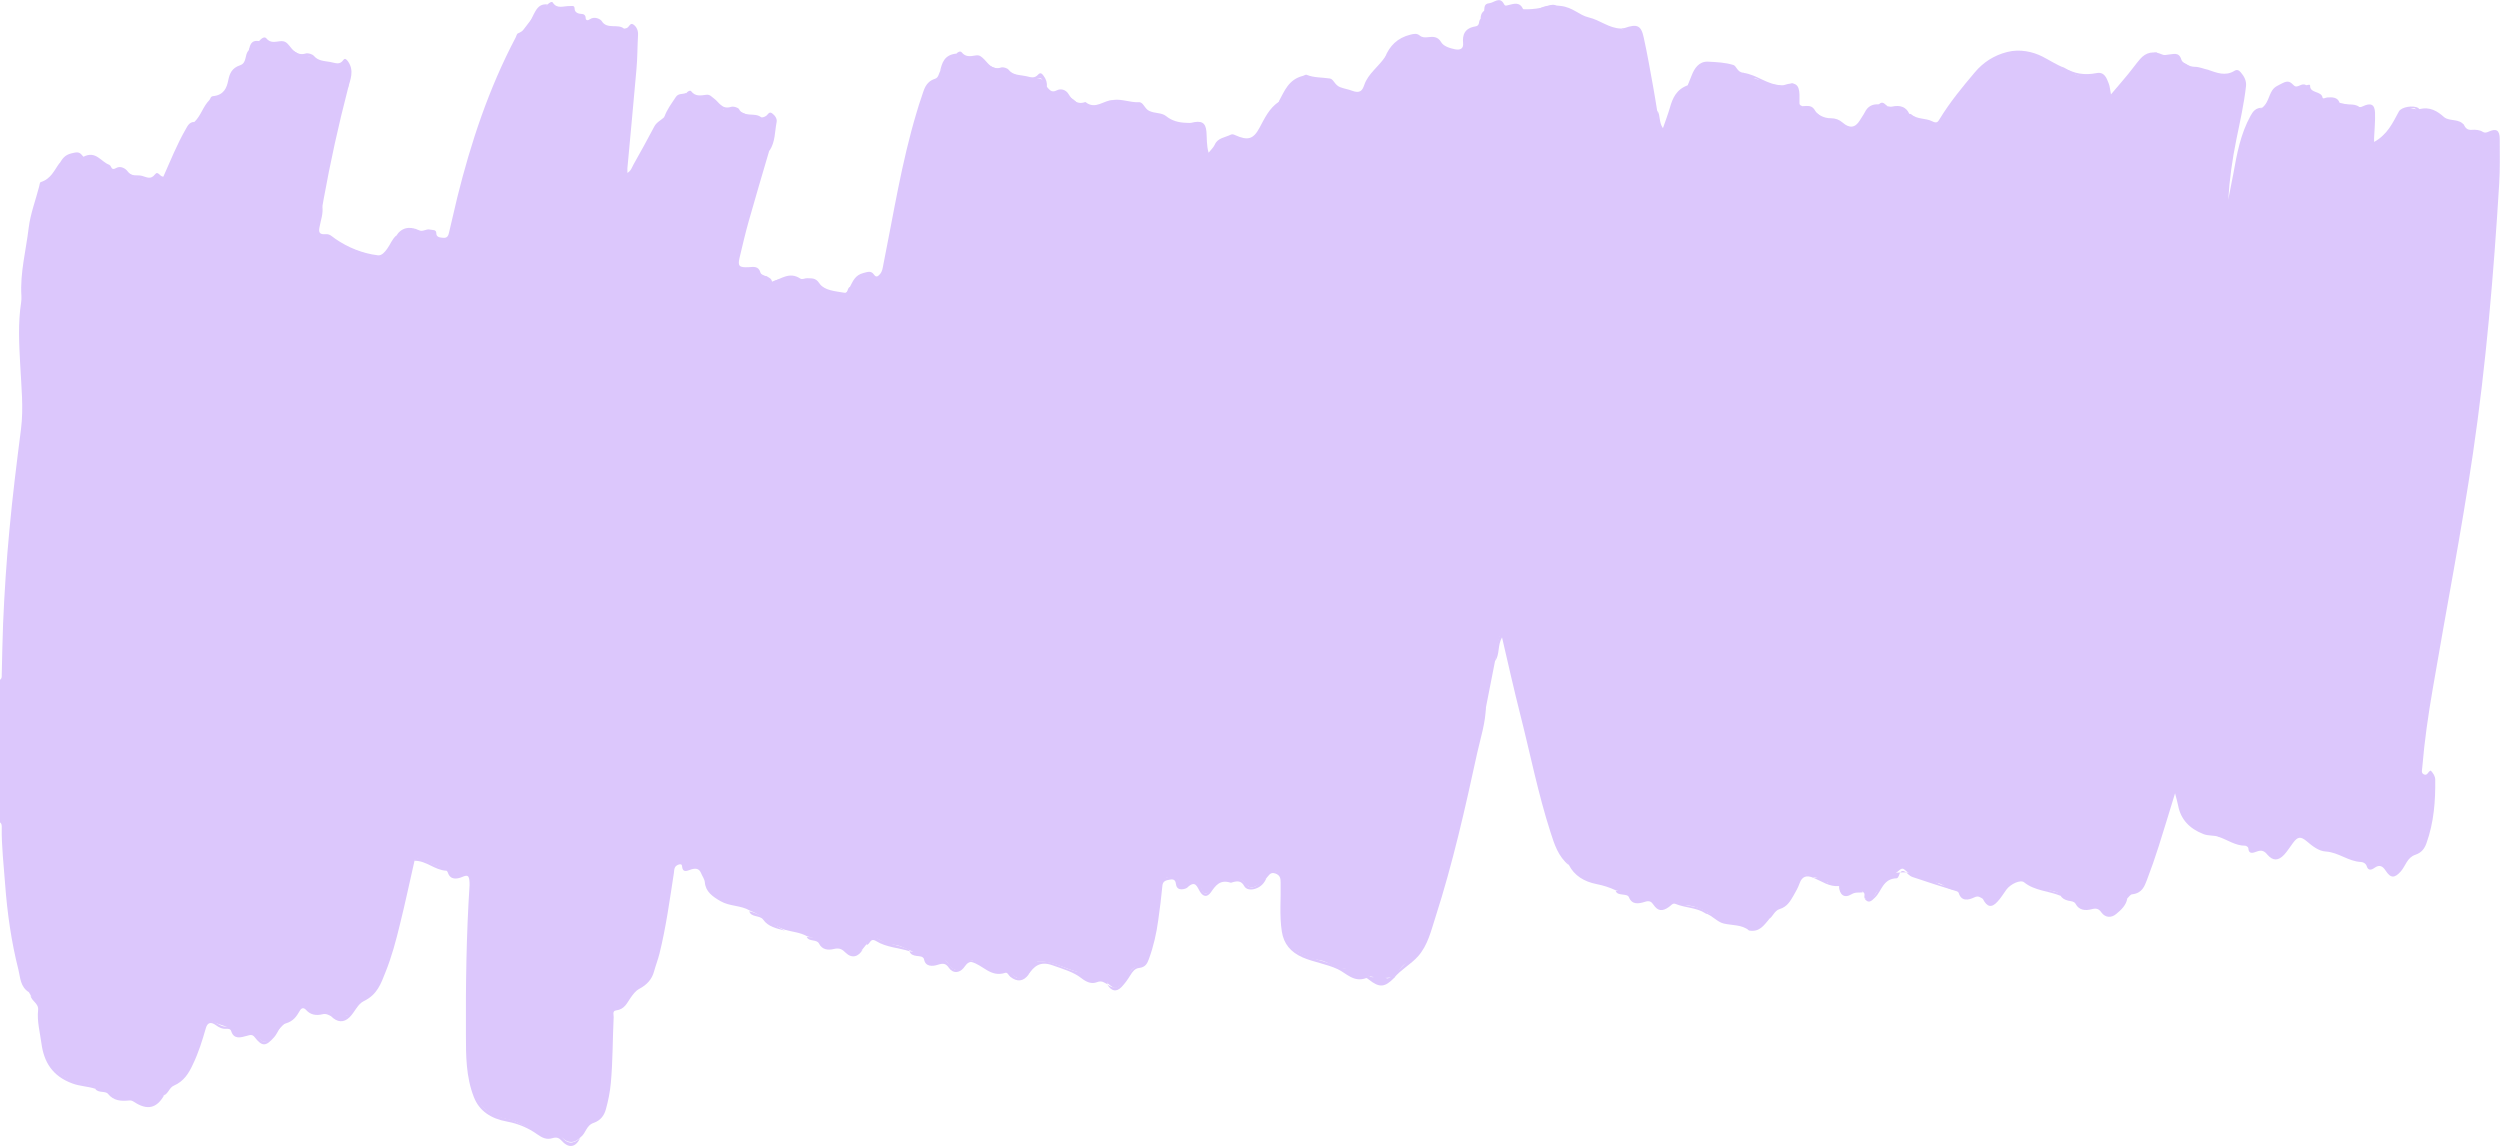 <?xml version="1.0" encoding="UTF-8"?>
<svg id="Layer_1" data-name="Layer 1" xmlns="http://www.w3.org/2000/svg" viewBox="0 0 185.65 85.12">
  <defs>
    <style>
      .cls-1 {
        fill: #dcc7fc;
        stroke-width: 0px;
      }
    </style>
  </defs>
  <g id="Layer_2" data-name="Layer 2">
    <g id="Graphic_Elements" data-name="Graphic Elements">
      <g>
        <path class="cls-1" d="m2.14,73.68c-.64-.41-.63-1.09-.77-1.66-.53-2.09-.83-4.21-.99-6.36-.1-1.4-.27-2.8-.25-4.21,0-.14.01-.28-.13-.38v-10.59c.15-.1.13-.24.13-.37.03-1.27.05-2.54.1-3.81.1-2.32.25-4.64.47-6.95.23-2.5.54-4.99.86-7.49.2-1.58.02-3.18-.06-4.78-.08-1.54-.17-3.09.07-4.63.02-.15.03-.31.02-.47-.11-1.71.34-3.37.54-5.06.13-1.06.52-2.06.78-3.08.03-.11.04-.3.12-.32.77-.24,1-.89,1.39-1.41.11.11.1.24.08.37-.02.1-.05.2-.08.3-.09.32-.29.59-.63.72-.45.18-.55.51-.66.88-.57,1.87-.7,3.81-1.07,5.71-.04.21,0,.43,0,.65,0,1.72-.2,3.44-.14,5.17.04,1.19.12,2.39.15,3.58.06,2.03-.3,4.02-.5,6.03-.15,1.54-.32,3.08-.47,4.61-.23,2.4-.3,4.81-.5,7.21-.08.98,0,1.96-.05,2.94-.16,3.08-.13,6.15-.08,9.23.04,2.09.16,4.18.36,6.27.21,2.27.55,4.51,1.09,6.73.09.38.51.72.21,1.16h.02Z"/>
        <path class="cls-1" d="m4.3,12.58s.05-.09.08-.14c.25-.25.28-.64.7-.81.38-.15.75-.45,1.03.1.08.15.22.08.35.06.61-.06,1.05.34,1.6.46.13.03.09.25.2.36.54-.02.97.07,1.48.36.4.22,1.14.63,1.79.14.34-.25.36.3.69.2.52-1.04.89-2.19,1.48-3.25.2-.37.34-.77.75-1.02.48-.47.62-1.12,1.09-1.6.1-.1.08-.28.28-.3.8-.08,1.02-.61,1.13-1.18.1-.5.27-.91.87-1.11.54-.18.32-.78.64-1.1.16-.41.56-.59.96-.77.07-.04.18-.12.24-.06.35.4.86.42,1.35.42.31,0,.36.25.58.34.48.2.86.65,1.5.48.04-.01.11,0,.13.02.31.43.82.41,1.3.52.36.08.62.21.95-.07.21-.17.59.18.55.57-.05.46-.08.93-.18,1.38-.71,2.73-1.31,5.47-1.81,8.23-.03.15-.05.31-.08.46-.15.54-.17,1.1-.32,1.65-.08.28-.1.61.43.61.18,0,.31.14.46.23.99.56,2.08.91,3.19,1.24.57.16.83-.14,1.11-.43.24-.25.37-.57.57-.86.23-.21.42-.43.73-.58.38-.18.54-.22.99.03.52.29,1.22.49,1.89.59.17.02.25-.08.31-.18.12-.18.24-.36.29-.59.52-2.64,1.27-5.23,2.12-7.79.73-2.22,1.61-4.4,2.8-6.45.41-.71,1.04-1.37,1.54-2.08.14-.2.44-.18.61-.34.11-.1.31-.25.38-.13.32.51.82.24,1.25.26.18,0,.36-.07.37.18,0,.26.2.38.48.4.2,0,.33.09.34.29,0,.21.16.22.31.11.36-.25.8,0,.88.13.39.65,1.2.18,1.65.56.03.02.13-.02.19-.03.2-.05.26-.43.5-.28.26.17.38.47.36.78-.05.86-.04,1.72-.12,2.58-.21,2.44-.45,4.88-.67,7.32v.35c.28-.17.33-.4.44-.6.53-.95,1.06-1.89,1.56-2.85.17-.33.52-.47.76-.72.26-.25.37-.57.55-.86.25-.41.57-.74,1.11-.86.09-.06.24-.15.29-.08.38.55,1.14.38,1.65.69.26.16.65.15.74.51.02.06.09.11.15.1.97-.19,1.67.53,2.55.61.18.02.34-.02.51-.09.44-.18.61-.09.62.37,0,.73-.12,1.43-.46,2.11-.87,2.59-1.55,5.23-2.21,7.87-.06.26-.1.5.03.74.06.12.12.3.3.28.62-.06,1.07.35,1.63.45.07.01.17,0,.18.05.27.7.73.26,1.13.16.48-.19.86-.18,1.38.08.48.24,1.18.19,1.63.55.34.28.72.32,1.13.42.62.15.74-.12.87-.5.22-.41.37-.84.99-1,.34-.09.57-.18.78.12.18.26.32.1.45-.04.18-.21.2-.47.25-.72.76-3.77,1.35-7.57,2.47-11.29.11-.38.23-.76.36-1.13.19-.53.27-1.12,1-1.36.28-.09.27-.39.4-.59.28-.51.5-1.07,1.22-1.24.08-.03.18-.11.24-.06.56.52,1.48.35,2.03.8.44.36,1,.32,1.43.54.51.27,1.05.34,1.58.5.15.05.3.07.46.04.47-.09.76.07.87.49.02.08.04.15.1.21.15.24.28.39.67.43.58.07,1.22.21,1.58.72.09.12.19.15.33.12.06-.02.15-.06.19-.04.84.48,1.48-.08,2.18-.31.94.27,1.89.48,2.73.96.11.06.19.2.32.19.77-.06,1.29.56,2.05.57.22,0,.44.09.7.03.64-.15.92.03.97.61.05.57-.03,1.16.07,1.81.39-.31.6-.64.83-.93.23-.3.57-.42.9-.56.16-.07.32-.07.49.04.86.58,1.3.46,1.73-.41.37-.77.68-1.58,1.43-2.15.37-.44.59-.96,1.03-1.36.25-.23.52-.42.86-.55.17-.07.39-.13.5,0,.43.45,1.08.41,1.61.62.12.05.3.05.36.14.35.51.95.39,1.47.5.25.05.46.02.53-.22.27-.87.86-1.57,1.47-2.26.08-.09.14-.2.18-.31.45-.64.9-1.27,1.78-1.51.17-.05.36-.14.51-.03.72.54,1.76.49,2.48,1.08.46.37,1.05.05,1.03-.53-.01-.56.07-1.01.85-1.11.42-.06.21-.46.36-.69,0-.22.05-.43.26-.59.16-.19.34-.34.56-.48.38-.25.65-.32.85.13.07.16.21.18.39.12s.34,0,.52.04c.62.16,1.79.07,2.44-.18.23-.09.46-.12.63.02.33.27.77.29,1.14.45.88.38,1.79.69,2.68,1.04.42.17.96.42,1.5.16.6-.11.9.04,1.03.59.31,1.31.56,2.64.77,3.97.11.69.26,1.38.37,2.07.08.3.12.61.28.9.3-.09.31-.32.4-.51.18-.38.28-.78.39-1.18.18-.63.37-1.23,1.14-1.52.27-.32.35-.71.55-1.06.22-.38.57-.57.99-.72.16-.05.29-.05.44.04.63.36,1.43.36,2.04.76.04.03.13.02.19.04.03.03.06.06.08.09l2.03.7c.43.02.82.26,1.32-.03.33-.19.49.28.55.56.07.36-.06.74.12,1.1.55.15,1.17.32,1.51.68.52.54,1.42.2,1.89.82.21.28.89.02,1.14-.36.35-.51.57-1.13,1.38-1.24.11,0,.25-.07.32,0,.45.45,1.11.4,1.68.58.27.15.64.17.75.52.05.16.25.15.4.13.25-.03.54-.06.72.05.48.32.66.06.83-.27.66-1.25,1.63-2.32,2.55-3.42.46-.55,1.1-.97,1.79-1.28.68-.31,1.37-.33,2.09.01.65.32,1.42.44,2.03.84.49.11.97.22,1.38.53.24.18.64.1.97.12,1.3.08,1.3.06,1.6,1.2.02.09.02.19.2.32.51-.72,1.16-1.34,1.67-2.06.32-.45.68-.86,1.27-1.08.15-.05.31-.16.43-.06.73.59,1.89.43,2.54,1.14.07.08.2.07.31.06.39-.04.71.1,1.06.26.5.24,1.06.39,1.66.21.58-.05.76.07.79.57.02.39-.05.77-.03,1.16,0,.06,0,.12-.02.18-.11.4-.22.8-.25,1.21,0,.06-.02.12-.04.18-.1.42-.23.84-.23,1.28-.44,2.11-.69,4.25-1.01,6.38-.06.39-.13.77-.18,1.16-.36,1.74-.73,3.48-1.01,5.24-.05.33-.15.65-.19.98-.24,1.21-.41,2.44-.71,3.64.52-2.07,1.09-4.13,1.56-6.21.47-2.05.88-4.11,1.26-6.18.39-2.12.64-4.27,1.54-6.3.08-.18.1-.43.29-.51.67-.29.85-.85,1.13-1.38.15-.29.36-.56.76-.7.34-.12.61-.24.83.13.11.19.3.12.47.13.62.04,1.16.25,1.57.66.16.16.31.18.52.16.35-.03.66.05.91.29.68,0,1.27.51,2.05.18.39-.16.52.35.49.64-.07.66-.03,1.33-.07,1.99,0,.25,0,.49.05.75.2-.6.53-1.11,1.12-1.47.18-.11.25-.32.32-.5.1-.28.26-.54.45-.78.41-.52.85-.48,1.52-.31.61.16,1.18.38,1.77.57.41.41,1.08.21,1.53.53.11.23.26.4.59.37.29-.02.58,0,.83.16.11.07.25.05.38-.01.59-.28.85-.14.86.5,0,1.12.03,2.24-.04,3.35-.41,6.7-.97,13.38-1.95,20.04-.86,5.85-2,11.66-2.99,17.5-.33,1.92-.61,3.84-.77,5.78,0,.18-.12.43.11.54.28.14.31-.23.52-.28.18.2.33.41.33.68.02,1.59-.1,3.17-.65,4.71-.14.39-.35.7-.82.86-.62.21-.72.81-1.08,1.23-.47.53-.76.53-1.14-.06-.2-.3-.43-.48-.83-.19-.22.16-.46.21-.56-.11-.06-.21-.25-.32-.42-.33-.96-.04-1.67-.72-2.64-.78-.51-.03-.98-.4-1.39-.75-.46-.39-.68-.36-1.03.11-.22.29-.41.61-.66.88-.44.47-.84.46-1.24,0-.21-.26-.41-.38-.78-.24-.27.1-.62.24-.64-.25,0-.07-.15-.18-.23-.18-.74,0-1.3-.43-1.95-.65-.44-.31-1.03-.24-1.53-.49-.85-.43-1.22-1.06-1.38-1.82-.09-.42-.19-.84-.19-1.35-.44.75-.61,1.5-.84,2.24-.43,1.43-.83,2.87-1.4,4.27-.23.57-.59,1.04-1.19,1.35-.17.09-.32.21-.35.41-.17.39-.42.72-.77,1.01-.39.33-.79.32-1.04-.09-.2-.34-.5-.37-.85-.44-.73-.13-1.44-.33-2.08-.68-.26-.3-.71-.41-1.04-.44-.67-.04-1.16-.36-1.65-.66-.35-.21-.63-.19-.96,0-.38.23-.62.54-.84.89-.1.17-.22.33-.38.48-.43.41-.6.4-.94-.08-.05-.07-.09-.13-.16-.18-.04-.02-.08-.07-.11-.07-.76.11-1.35-.34-2.05-.44-.42-.05-.68-.36-1.06-.47-.9-.25-1.85-.38-2.55-1.02-.1-.09-.21-.09-.34.02-.72.59-1.45,1.16-1.91,1.95-.15.26-.39.38-.7.16-.08-.15.09-.35-.14-.47-.05-.04-.09-.07-.14-.11-.18-.12-.36-.23-.6-.17-.38.1-.69,0-.93-.28-.05-.06-.17-.14-.22-.12-.71.31-1.11-.41-1.73-.39h0c-.43-.29-.89-.29-1.03.09-.44,1.14-1.37,1.95-2.25,2.8-.15.14-.29.29-.43.44-.2.2-.39.3-.67.12-.28-.19-.6,0-.9-.06-.82-.35-1.75-.43-2.59-.75-.48-.32-1.02-.53-1.63-.58-.11,0-.23,0-.32-.06-.44-.29-.78-.22-1.14.14-.3.3-.63.17-.82-.12-.24-.37-.57-.47-1.03-.51-.68-.06-1.27-.39-1.92-.56-.45-.21-.91-.36-1.42-.46-.92-.18-1.66-.63-2.06-1.43-.97-1.19-1.33-2.59-1.72-3.97-.5-1.8-.91-3.62-1.35-5.43-.56-2.26-1.1-4.53-1.61-6.8-.08-.36-.15-.72-.3-1.07-.38.66-.32,1.4-.49,2.09-.22,1.14-.45,2.27-.67,3.41-.78,3.71-1.58,7.41-2.53,11.08-.49,1.92-1,3.84-1.74,5.7-.36.89-.76,1.76-1.71,2.32-.34.2-.46.57-.74.82-.27.25-.55.25-.96.25-1.11.02-1.98-.6-3.02-.71-.63-.06-1.09-.54-1.71-.62-.54-.07-.99-.28-1.46-.51-.68-.32-.97-.84-1.1-1.45-.22-.98-.16-1.98-.12-2.98.01-.31.03-.62.02-.93-.02-.36-.2-.6-.58-.7-.43-.11-.59.17-.73.44-.1.25-.33.42-.56.56-.37.23-.69.28-1-.14-.52-.7-1.71-.65-2.19.05-.07.1-.14.2-.21.3-.13.19-.24.42-.51.41-.28,0-.25-.28-.36-.43-.22-.29-.44-.61-.95-.39-.28.12-.54,0-.71-.2-.29-.33-.64-.2-.96-.11-.35.1-.28.41-.3.65-.15,1.59-.31,3.18-.81,4.72-.17.51-.44.94-1.01,1.18-.59.24-.63.82-1,1.2-.49.5-.6.54-1.14.07h0c-.1-.18-.24-.36-.47-.38-.54-.04-1-.3-1.5-.4-.96-.21-1.78-.71-2.77-.84-.37-.05-.58-.07-.73.25-.09.2-.24.37-.36.56-.67.59-.79.59-1.44,0-.19-.17-.41-.22-.64-.29-.74-.22-1.53-.29-2.22-.63-.33-.02-.44.2-.59.4-.36.46-.67.45-1.05-.02-.1-.12-.16-.28-.32-.37-.7-.03-1.3-.4-1.99-.45-.27-.02-.4-.22-.63-.29h0c-.43-.19-.84-.43-1.35-.42-.31,0-.53-.17-.78-.3-.63-.33-.7-.31-1.07.25-.09.11-.18.23-.28.35-.53.57-.77.58-1.32.06-.19-.18-.37-.3-.65-.36-.75-.15-1.46-.43-2.19-.63-.49-.28-1.07-.32-1.61-.47-1-.32-1.68-1.08-2.64-1.44-.65-.39-1.49-.3-2.16-.69-.61-.35-1.11-.71-1.17-1.4-.02-.24-.18-.44-.27-.66-.13-.33-.34-.41-.71-.31-.29.08-.67.35-.72-.27-.02-.2-.39-.07-.5.1-.08.13-.08.3-.1.46-.31,2-.58,4-1.07,5.98-.11.44-.28.87-.4,1.31-.15.58-.53,1-1.1,1.3-.29.16-.46.41-.64.66-.27.38-.44.86-1.08.94-.3.04-.17.33-.18.5-.08,1.63-.06,3.25-.21,4.88-.06.67-.19,1.32-.37,1.97-.13.46-.39.82-.9,1-.57.19-.57.77-.98,1.07q-.67.68-1.35.05c-.16-.15-.34-.23-.56-.28-.96-.22-1.93-.41-2.8-.87-.51-.27-1.13-.26-1.68-.52-1.07-.5-1.43-1.32-1.64-2.27-.35-1.57-.26-3.15-.27-4.73,0-1.62-.03-3.25,0-4.87.05-1.64.07-3.28.24-4.92.03-.27.06-.55-.06-.81-.11-.25-.24-.47-.63-.38-.31.07-.57-.02-.8-.2-.05-.04-.09-.11-.15-.11-.85-.06-1.52-.55-2.32-.75-.06-.02-.13,0-.2,0-.28.06-.26.28-.31.46-.32,1.23-.47,2.49-.8,3.73-.38,1.44-.76,2.88-1.3,4.29-.22.58-.52,1.12-1.04,1.54-.43.34-.8.72-1.11,1.16-.23.33-.53.66-1.07.31-.16-.1-.39,0-.59-.02-.28-.11-.57-.21-.85-.31-.95-.32-1.63-.27-2.28.58-.35.45-.85.86-1.22,1.34-.51.66-.79.65-1.34,0-.15-.18-.37-.24-.58-.22-.41.04-.71-.13-1.06-.25-.53-.18-1.08-.32-1.6-.55-.33-.15-.45.21-.53.46-.25.83-.53,1.65-.9,2.45-.31.65-.76,1.19-1.33,1.66-.31.26-.59.53-.78.87h0c-.19.22-.4.43-.64.6-.36.25-.84.37-1.15.08-.6-.55-1.37-.69-2.13-.87-.47-.11-.92-.25-1.36-.43-.57-.25-1.23-.23-1.81-.52-.98-.49-1.58-1.15-1.74-2.14-.18-1.04-.4-2.07-.4-3.13,0-.33-.22-.54-.41-.78-.6-1.06-.84-2.22-1.07-3.37-.34-1.73-.51-3.48-.7-5.22-.27-2.5-.34-5-.35-7.49-.02-3.52.02-7.04.17-10.55.13-3.07.33-6.14.64-9.19.17-1.71.38-3.42.6-5.13.26-2.08.22-4.18.14-6.28-.06-1.41-.03-2.81.02-4.22.04-1.31.08-2.62.28-3.92.12-.79.32-1.56.26-2.38-.03-.41.41-.83.46-1.31.02-.19.08-.38.11-.58.07-.46.15-.9.76-1.1.39-.13.57-.42.45-.81l-.04.04Z"/>
        <path class="cls-1" d="m4.3,12.58c.23.39.06.7-.35.85-.51.18-.64.54-.71.95-.11.65-.07,1.34-.62,1.88-.03.03-.04.07-.04.11.2,1.76-.45,3.47-.44,5.23.02,2.99.02,5.97-.02,8.96-.02,1.46-.2,2.92-.34,4.38-.16,1.57-.35,3.14-.48,4.71-.22,2.65-.38,5.3-.54,7.95-.13,2.18-.11,4.35-.13,6.53-.03,2.86-.07,5.73.09,8.58.2,3.54.42,7.1,1.54,10.55.1.32.39.57.42.91-.23.05-.27-.15-.39-.24-.05-.08-.09-.16-.14-.24-1.78-5.57-1.8-11.29-1.85-17.01-.05-6.13.22-12.25.8-18.36.25-2.65.77-5.29.79-7.95.02-2.25-.08-4.5-.08-6.75,0-2.06.21-4.1.51-6.14.17-1.17.59-2.29.76-3.45.04-.28.16-.47.48-.56.47-.14.71-.44.74-.87v-.02Z"/>
        <path class="cls-1" d="m173.73,7.78c-.92-.1-1.63-.61-2.44-.93-.22-.08-.48-.22-.77-.09-.2.09-.34.03-.38-.18-.08-.37-.26-.38-.59-.17-.25.16-.53.29-.69.54-.93,1.39-1.9,2.73-2.22,4.4-.63,3.29-1.14,6.61-1.95,9.87-.5,2-1,4.01-1.52,6.01-.06.23-.09.5-.42.81.17-1.45.36-2.75.72-4.03.08.02.11.14.11.14.15-1.1.47-2.16.76-3.24.03-.11,0-.23,0-.35,0-.48.06-.94.26-1.39.28-.36.28-.78.32-1.19,0-.06.02-.12.04-.18.14-.45.19-.9.22-1.36.47-1.86.78-3.75,1.2-5.61.17-.75.5-1.45.81-2.16.14-.34.46-.51.8-.67.44-.34.47-.86.74-1.28.19-.3.47-.38.76-.54.44-.23.6-.09.86.17.26.25.57-.24.89-.03.06.04.32-.11.31.05-.02.57.84.38.92.87.02.14.22.01.34,0,.39-.03.78-.03.93.39.06.06.05.11-.03.15h.01Z"/>
        <path class="cls-1" d="m30.78,63.8c.53-.13.94.18,1.35.35.31.13.57.26.92.23.24-.02.5-.02.65.21.11.18.25.22.49.15.45-.13.71.08.85.45.14.38.15.77.12,1.16-.21,2.89-.28,5.78-.26,8.67.02,1.83-.05,3.66.26,5.49.27,1.57.91,2.26,2.69,2.61.15.03.3.09.43.16.84.45,1.8.58,2.74.76.27.05.52.16.67.36.43.57.89.58,1.4.1-.33.7-.84.8-1.35.24-.21-.23-.38-.32-.72-.22-.43.13-.75-.02-1.13-.29-.64-.46-1.41-.79-2.23-.94-1.21-.22-2.07-.79-2.47-1.82-.59-1.51-.59-3.08-.59-4.64-.02-3.7.03-7.39.27-11.09,0-.14,0-.28-.02-.41-.05-.31-.14-.37-.52-.21s-.89.25-1.07-.32c-.02-.05-.07-.14-.11-.14-.88-.04-1.48-.75-2.37-.74-.07-.04-.07-.09,0-.13h0Z"/>
        <path class="cls-1" d="m40.66.33c-2.04,1.87-3.01,4.25-3.97,6.62-1.04,2.58-1.77,5.23-2.5,7.89-.15.53-.28,1.07-.32,1.61-.05.53-.4.94-.57,1.43-.03.08-.12.23-.22.14-.34-.34-.89-.21-1.26-.46-.17-.12-.33-.18-.55-.08-.15.07-.33.09-.36-.11-.11-.56-.39-.39-.71-.15-.25.19-.52.36-.78.54-.08-.08-.07-.16,0-.24.37-.61.98-.76,1.7-.42.29.14.52-.13.83-.05.21.05.44-.02.45.27,0,.3.27.32.52.34.32.03.38-.2.42-.37.22-.88.4-1.76.62-2.64,1.01-4.07,2.33-8.06,4.33-11.86.06-.11.08-.27.17-.31.8-.33.95-1.06,1.3-1.65.21-.36.45-.55.91-.5h0Z"/>
        <path class="cls-1" d="m168,7.99c-1.04.68-1.16,1.75-1.45,2.72-.52,1.74-.75,3.53-1.09,5.3-.03.15-.08.3-.12.45-.12.47-.16.95-.28,1.42h0c-.12.42-.12.86-.28,1.28-.2.46-.24.94-.26,1.42-.15.07.03.38-.23.33-.24-.05-.19-.29-.15-.45.24-.9.35-1.82.49-2.74.09-1.29.42-2.55.61-3.83.18-1.26.41-2.52.62-3.78.12-.43.14-.87.27-1.29h0c.12-.43.14-.87.27-1.29h0c.14-.43.02-.88.11-1.32.05-.23-.08-.49-.3-.61-.28-.17-.46.14-.69.21-.39-.05-.77-.18-1.16-.22-.26-.03-.49-.1-.4-.41.65.22,1.29.5,1.97.08.19-.12.34-.04.46.1.26.3.44.63.4,1.03-.15,1.34-.45,2.66-.72,3.98-.3,1.47-.51,2.96-.6,4.46.13-.65.26-1.29.38-1.94.26-1.46.53-2.93,1.27-4.28.18-.33.39-.62.88-.61h0Z"/>
        <path class="cls-1" d="m94.99,7.67c-.79.64-1.04,1.53-1.45,2.35-.23.46-.36.91-1.16.62-.28-.1-.64.04-.75-.38-.04-.16-.33-.04-.47.03-.53.25-.86.66-1.17,1.09-.14.2-.25.42-.64.59,0-.68.01-1.31,0-1.94-.02-.77-.08-.84-.93-.66-.41.08-.73-.09-1-.2-.72-.29-1.6-.21-2.22-.75-.22-.19-.59-.3-.9-.31-.63-.02-.98-.58-1.61-.57-.08-.04-.09-.07,0-.12.64-.08,1.23.2,1.88.17.34-.02.4.46.76.64.42.21.93.12,1.26.39.43.35.92.48,1.48.5.13,0,.27.02.39,0,.76-.19,1.07-.03,1.13.66.04.5,0,1.01.16,1.56.16-.2.36-.38.46-.6.21-.5.77-.53,1.19-.74.1-.05.21-.02.31.03.95.43,1.36.31,1.81-.52.39-.72.72-1.48,1.49-1.98.06.04.07.1.02.15h-.04Z"/>
        <path class="cls-1" d="m12.18,81.34c.03-.46.44-.71.75-1,1.16-1.08,1.7-2.41,2.11-3.81.27-.92.37-.95,1.26-.43.18.1.35.17.56.11.16-.05.31-.05.45.03.35.2.67.37,1.14.29.24-.04.49.16.64.38.38.54.66.6,1.03.05.51-.75,1.26-1.31,1.82-2,.18-.23.39-.41.71-.34.67.13,1.41.13,1.95.61.1.08.09.16,0,.24-.2-.1-.38-.22-.66-.15-.45.11-.88.05-1.2-.31-.2-.22-.36-.17-.49.07-.23.4-.46.75-1.03.92-.46.14-.56.68-.86,1.02-.62.7-.89.72-1.45,0-.17-.22-.33-.17-.57-.1-.47.13-.97.28-1.17-.34-.05-.17-.2-.19-.36-.18-.31.02-.55-.1-.78-.27-.39-.28-.63-.19-.75.24-.26.91-.54,1.81-.96,2.68-.3.64-.65,1.24-1.41,1.57-.34.15-.39.56-.74.73h.01Z"/>
        <path class="cls-1" d="m111.03,49.08c-.02-.86.21-1.69.58-2.52.16.7.32,1.4.48,2.09.97,4.18,1.97,8.35,3.06,12.51.29,1.09.8,2.1,1.36,3.1-.8-.66-1.08-1.56-1.36-2.43-.93-2.88-1.51-5.83-2.25-8.75-.48-1.89-.9-3.78-1.36-5.75-.34.6-.16,1.22-.49,1.73l-.02.02Z"/>
        <path class="cls-1" d="m93.89,65.2c.11-.32.29-.63.72-.54.4.09.83.25.82.72,0,.81-.03,1.63-.06,2.44-.02.65.1,1.28.26,1.91.23.9,1.12,1.17,1.91,1.44.51.17,1.05.28,1.53.52.59.29,1.3.22,1.92.43.19.06.39.07.53.21.21.21.41.35.72.11.13-.1.42-.12.5,0,.32.47.53.03.79-.05.08.08.07.16,0,.23-.7.71-1.09.74-1.86.14-.06-.05-.17-.14-.21-.13-.93.35-1.48-.36-2.12-.66-.84-.39-1.76-.51-2.6-.87-.91-.4-1.41-1.02-1.55-1.92-.19-1.21-.06-2.42-.09-3.64,0-.3-.03-.54-.38-.67-.4-.15-.49.16-.67.33-.06.06-.11.06-.15-.02v.02Z"/>
        <path class="cls-1" d="m93.89,65.2s.1.01.15.02c-.15.36-.41.65-.83.78-.33.11-.68.06-.82-.21-.21-.39-.5-.38-.87-.27-.04.01-.09.04-.13.03-.79-.26-1.12.21-1.46.7-.28.4-.58.36-.83-.05-.2-.32-.32-.89-.94-.28-.07.07-.75.34-.83-.25-.03-.23-.1-.42-.45-.35-.3.05-.53.11-.56.45-.08.86-.19,1.72-.31,2.57-.13.97-.35,1.94-.69,2.87-.12.32-.24.61-.72.67-.32.03-.5.28-.66.54-.19.31-.4.61-.66.88-.38.39-.75.31-1.04-.18.51.37.9.22,1.15-.24.29-.54.7-.97,1.23-1.35.88-.63.92-1.58,1.08-2.46.2-1.1.3-2.21.44-3.32.03-.2-.04-.55.23-.54.36.02.7-.41,1.07,0,.24.27.49.39.96.21.3-.11.68.22.83.55.06.14.04.34.26.37.25.03.3-.2.4-.34.07-.1.14-.2.21-.3.66-.94,1.7-.97,2.42-.05.24.31.51.31.79.12.23-.15.39-.37.59-.55v-.02Z"/>
        <path class="cls-1" d="m103.53,72.62v-.23c.55-.58,1.14-1.15,1.65-1.76.78-.93,1.08-2.05,1.42-3.14,1.48-4.78,2.51-9.65,3.56-14.51.04-.17-.02-.36.18-.48-.02,1.16-.39,2.28-.64,3.4-.89,4.1-1.81,8.19-3.1,12.2-.33,1.01-.56,2.09-1.31,2.93-.52.58-1.27.98-1.77,1.59h0Z"/>
        <path class="cls-1" d="m163.97,5.18c.06.22.19.4.48.38.4-.03.76.13,1.14.19.08-.05.14-.04.18.03-.64.22-1.24,0-1.75-.24-.3-.14-.55-.27-.89-.25-.29.02-.51-.03-.68-.26-.28-.38-.83-.29-1.23-.5-.31-.16-.81-.01-1.01-.47-.05-.12-.28-.02-.42.04-.46.22-.84.54-1.1.92-.53.77-1.3,1.39-1.75,2.2-.06.11-.13.29-.33.22-.15-.05-.1-.2-.11-.31-.17-1.53-.09-1.24-1.5-1.37-.88-.08-1.56-.59-2.4-.7.23-.12.47-.08.71-.02.73.44,1.5.56,2.37.39.6-.12.76.38.91.76.09.22.1.46.17.82.47-.56.88-1.02,1.27-1.5.3-.36.57-.75.88-1.11.45-.53,1.01-.64,1.69-.34.14.06.25.01.38,0,.39-.02.83-.25,1.01.38.07.24.63.52.96.52.39,0,.67.15,1.01.22h0Z"/>
        <path class="cls-1" d="m153.31,5.04c-.24,0-.47.01-.71.02-.36-.23-.74-.41-1.19-.5-.35-.06-.67-.19-1-.38-.64-.38-1.36-.23-2,.13-1.11.63-1.88,1.54-2.64,2.45-.59.71-1.08,1.48-1.51,2.28-.17.31-.36.66-.8.2-.03-.03-.08-.06-.12-.05-.83.21-1.25-.42-1.85-.69,0-.05.04-.08.09-.1.08,0,.15.01.21.06.04,0,.11,0,.13.02.43.4,1.08.28,1.55.52.37.19.44.05.58-.18.75-1.23,1.67-2.35,2.61-3.46.61-.72,1.4-1.25,2.4-1.5.93-.24,1.9-.02,2.61.34.53.27,1.05.62,1.64.84Z"/>
        <path class="cls-1" d="m24.59,75.47v-.24c.35-.03.71-.38,1.04.12.12.18.34-.09.45-.21,1.33-1.41,2.51-2.87,2.98-4.74.5-2.04.96-4.08,1.42-6.13.04-.19.03-.4.3-.47v.13c-.36,1.57-.69,3.15-1.08,4.71-.29,1.2-.61,2.41-1.08,3.57-.33.83-.6,1.65-1.6,2.13-.46.22-.67.81-1.05,1.19-.44.44-.93.4-1.39-.07h0Z"/>
        <path class="cls-1" d="m120.81,2.25c-.57.17-1.05-.11-1.54-.26-.26-.08-.48-.22-.78-.25-.34-.03-.7-.07-.91-.38-.16-.24-.51-.11-.72-.22-.41-.22-.96-.17-1.31-.57-.2-.23-.54-.05-.78.09-.15.08-.26.21-.39.31-.33.24-.59.48-1.08.08-.32-.26-.87-.44-1.4-.27-.3.09-.33-.12-.39-.28-.13-.34-.3-.38-.6-.11-.2.17-.46.29-.7.43.04-.24-.03-.54.38-.58.37-.04.79-.54,1.1.07.08.16.18.1.31.07.43-.1.84-.27,1.11.3.1.22.58.4.96.12.54-.4,1.04-.45,1.82-.36.92.1,1.38.69,2.08.85.86.2,1.5.81,2.41.83.1.14.33,0,.42.15v-.02Z"/>
        <path class="cls-1" d="m157.83,66.73c.04-.37.44-.47.68-.69.98-.89,1.22-2.06,1.59-3.18.43-1.33.82-2.68,1.24-4.01.08-.27.21-.53.47-.78.06.47.12.94.17,1.41.16,1.5.79,2.11,2.48,2.43.16.03.3.08.33.24-.37-.14-.78-.06-1.16-.21-1.06-.41-1.69-1.11-1.88-2.11-.05-.25-.12-.49-.23-.92-.44,1.42-.81,2.67-1.21,3.92-.27.85-.56,1.69-.88,2.52-.18.47-.36.98-1.09,1.06-.14.01-.25.2-.37.31-.05.07-.09.06-.14,0h0Z"/>
        <path class="cls-1" d="m94.99,7.67c0-.05-.01-.1-.02-.15.42-.76.71-1.62,1.8-1.89.08-.02.19-.1.24-.08.56.23,1.16.19,1.75.28.27.04.35.48.75.64.31.12.62.16.9.27.59.22.76-.02.9-.43.28-.84,1.08-1.37,1.55-2.09.06-.06.11-.06.15.01-.12.19-.2.4-.35.56-.55.58-.93,1.22-1.18,1.94-.11.3-.19.49-.77.42-1.11-.13-1.88-.94-2.99-.97-.34,0-.36-.61-.85-.38-.59.28-1,.7-1.37,1.17-.18.22-.24.51-.5.69h-.01Z"/>
        <path class="cls-1" d="m173.73,7.78c0-.05.02-.1.03-.15.44.25,1.03-.02,1.45.32.04.03.17-.01.24-.05.6-.29.9-.16.92.48.02.62-.04,1.25-.07,1.87v.29c.98-.53,1.38-1.41,1.84-2.26.19-.35,1.08-.48,1.44-.26.04.02.07.09.09.08.78-.19,1.33.15,1.83.6.05.06.04.11-.03.14-.63,0-1.11-.58-1.8-.38-.03,0-.08-.03-.1-.06-.11-.16-.14-.44-.43-.36-.3.09-.62.19-.83.45-.2.24-.39.47-.51.75-.05.11-.06.25-.15.32-.71.59-1.13,1.34-1.47,2.15-.22-.37-.15-.73-.1-1.09.09-.74.1-1.49.07-2.23,0-.3,0-.64-.62-.37-.6.27-1.19-.21-1.81-.26v.02Z"/>
        <path class="cls-1" d="m58.17,20.82c-.44.1-.87.71-1.31-.12-.14-.27-.84-.35-1.31-.45-.76-.16-.99-.42-.83-1.11.19-.82.4-1.64.63-2.46.49-1.75.99-3.5,1.49-5.25.03-.09.09-.17.14-.26.05-.04.1-.04.15,0-.51,1.74-1.03,3.48-1.52,5.22-.26.91-.47,1.83-.69,2.75-.15.63-.02.74.69.7.35-.02.72-.1.86.4.09.3.79.22.86.68.27-.09.52-.26.83-.1h0Z"/>
        <path class="cls-1" d="m57.14,11.18h-.15c.24-.69.47-1.38.41-2.12-.02-.3-.05-.49-.5-.26-.65.33-1.23-.13-1.85-.24-.09-.02-.17-.18-.24-.18-1.02.07-1.65-.71-2.54-.88-.41-.08-.81,0-.95-.47-.03-.11-.24,0-.36.03-.08-.04-.08-.09,0-.14.09-.12.29-.25.37-.14.3.39.69.32,1.11.26.29-.04.4.15.6.29.34.24.57.82,1.23.61.23-.07.55.07.6.15.34.66,1.16.24,1.63.6.09.07.25,0,.37-.07.15-.08.23-.37.46-.21.22.16.4.41.34.67-.14.7-.09,1.45-.52,2.1h0Z"/>
        <path class="cls-1" d="m103.01,4.24c-.05,0-.1,0-.15-.01.33-.81.9-1.42,1.89-1.66.25-.06.47-.11.68.07.18.15.39.15.62.12.4-.05.73-.04.97.37.17.3.63.45,1.03.53.37.07.64-.03.6-.45-.06-.62.11-1.12.92-1.25.36-.06.2-.4.38-.56.1.45.07.77-.61.86-.6.08-.45.6-.46.97-.03.67-.63,1.06-1.15.66-.41-.31-.86-.43-1.31-.6-.41-.16-.85-.21-1.23-.51-.25-.2-.71,0-1.01.25-.44.36-.85.75-1.16,1.2h0Z"/>
        <path class="cls-1" d="m138.46,66.73c.71.11.85-.44,1.06-.8.28-.47.68-.8,1.16-1.08.14-.08,1.17-.1,1.3,0,.53.44,1.32.34,1.85.69.7.45,1.68.18,2.33.8.08.08.75-.09,1.09.17.11.08.09.16,0,.24-.2-.11-.33-.26-.64-.11-.44.21-.95.31-1.15-.31-.04-.13-.17-.15-.3-.19-1.05-.32-2.09-.66-3.13-1.01-.12-.04-.24-.12-.32-.2-.3-.29-.55-.42-.7.1-.02.07-.09.18-.15.19-1.06.03-1.11.95-1.63,1.44-.26.25-.47.48-.78.06h0Z"/>
        <path class="cls-1" d="m2.27,73.93c.13.08.26.16.39.24.35.33.45.73.48,1.18.05.96.16,1.91.38,2.85.28,1.18,1.14,1.93,2.48,2.17.32.06.64.17.96.25.07.07.21.11.14.24-.56-.19-1.16-.19-1.72-.4-1.51-.55-2.12-1.62-2.3-2.96-.11-.83-.34-1.66-.25-2.49.06-.5-.5-.67-.56-1.08Z"/>
        <path class="cls-1" d="m14.44,9.04c-.88,1.31-1.38,2.76-1.99,4.18-.07.16-.09.34-.23.48-.25,0-.19-.23-.3-.33-.15-.14-.21-.36-.48-.09-.18.18-.43.14-.68.1-.9-.13-1.62-.81-2.61-.65-.08-.16-.09-.31,0-.47.14.1.1.44.49.21.32-.18.7.05.85.27.29.41.71.22,1.06.32.36.1.64.3.96-.11.23-.3.35.18.62.17.53-1.18,1.01-2.4,1.67-3.54.14-.24.25-.51.63-.53h0Z"/>
        <path class="cls-1" d="m77.68,6.62c-.08-.2-.16-.4-.24-.6-.08-.2-.18-.28-.44-.16-.7.33-1.28-.16-1.92-.25-.09-.01-.18-.18-.25-.17-1,.07-1.61-.84-2.48-.85-.61,0-.82-.48-1.32-.48-.08-.04-.08-.08,0-.13.1-.13.29-.21.39-.09.28.35.62.3,1.02.23.31-.06.44.09.67.31.26.26.57.81,1.24.58.14-.05.45.05.54.16.34.44.85.38,1.33.49.36.09.61.17.87-.12.17-.19.29-.07.4.08.2.26.28.53.25.83.06.07.04.12-.04.17h-.02Z"/>
        <path class="cls-1" d="m25.82,6.59c-.08-.45.03-.89.08-1.33.05-.45-.16-.57-.61-.38-.17.07-.4.13-.51.04-.44-.36-1.26.04-1.54-.61,0-.01-.04-.01-.06-.02-.35-.3-.92.41-1.09-.08-.16-.46-.75-.3-.89-.69-.02-.06-.39,0-.43,0-.63.23-.82-.5-1.34-.46-.07.05-.12.04-.18-.02.14-.16.38-.37.53-.19.3.37.66.25,1.02.21.34-.03.48.08.7.35.19.24.55.77,1.21.56.16-.05.49.05.6.18.32.38.75.37,1.2.45.41.07.71.26,1-.16.12-.16.25.01.34.13.47.68.17,1.34-.02,2.01h-.01Z"/>
        <path class="cls-1" d="m29.42,17.52v.24c-.14.24-.28.49-.43.73-.5.75-1.42.9-2.2.35-.12-.08-.26-.21-.39-.21-1.06-.01-1.74-.8-2.71-1.01-.18-.04-.21-.2-.18-.34.12-.67.13-1.35.42-1.99.1.55-.12,1.08-.21,1.61-.06.33-.01.53.45.49.33-.03.49.18.74.35.92.63,1.99,1.08,3.16,1.22.29.03.52-.26.69-.5.23-.31.34-.68.65-.95h.01Z"/>
        <path class="cls-1" d="m76.35,72.24c.12-.19.24-.37.35-.56.19-.34.44-.32.86-.28,1.02.11,1.82.74,2.86.82.45.03.92.28,1.4.36.23.04.47.23.43.52-.25-.13-.42-.31-.8-.16-.39.15-.76,0-1.16-.31-.58-.46-1.39-.68-2.14-.95-.93-.33-1.37.09-1.78.69-.03-.03-.05-.06-.05-.09s.01-.05.02-.05h.01Z"/>
        <path class="cls-1" d="m77.68,6.62c.01-.06.03-.11.04-.17.22.17.32.49.78.25.21-.11.63-.11.88.33.13.22.53.79,1.17.56.02,0,.05-.02.06-.01.75.6,1.36-.16,2.05-.15v.12s-.1.02-.12.04c-.65.83-1.59.29-2.4.39-.05,0-.15-.02-.17-.06-.44-.68-1.17-.76-1.96-.78-.29,0-.2-.35-.34-.52h.01Z"/>
        <path class="cls-1" d="m119.98,66.15c.77-.01,1.43.45,2.22.43.27,0,.59.24.75.53.21.37.52.41.84.1.34-.33.64-.36,1.1-.11.38.21.9.16,1.33.34.22.1.45.18.61.35-.06.06-.12.07-.19.03-.66-.43-1.51-.4-2.23-.7-.2-.08-.33.14-.49.24-.48.34-.81.3-1.13-.17-.16-.24-.31-.33-.64-.22-.48.15-.96.23-1.19-.35-.07-.16-.28-.16-.46-.19-.21-.03-.45-.04-.52-.28Z"/>
        <path class="cls-1" d="m7.1,80.86l-.14-.24c.76.31,1.58.43,2.39.59.31.06.49.25.7.42.67.57,1.04.57,1.73,0,.12-.1.21-.26.4-.28-.55.96-1.25,1.12-2.22.48-.11-.07-.22-.13-.36-.11-.62.06-1.16.03-1.58-.49-.18-.23-.7-.05-.93-.35v-.02Z"/>
        <path class="cls-1" d="m58.17,20.82c-.28.03-.55.07-.83.1.67-.21,1.29-.76,2.08-.24.16.11.34-.03.52-.02.35.02.63-.04.9.37.36.55,1.19.59,1.87.71.29.05.18-.37.43-.45,0,.48-.12.77-.81.62-.44-.1-.9.03-1.23-.44-.19-.28-.72-.34-1.13-.39-.35-.04-.63-.04-.89-.34-.22-.26-.59.03-.9.09h0Z"/>
        <path class="cls-1" d="m139.51,7.88c-.6.23-.96.66-1.25,1.16-.36.63-.98.72-1.55.23-.05-.04-.1-.11-.14-.11-1.06.1-1.66-.71-2.53-.98-.15-.05-.24,0-.36.04-.27.07-.21-.09-.19-.23.11-.12.3,0,.41-.11.36-.01.66-.09.9.35.15.27.64.56,1.16.55.34,0,.63.11.87.32.51.45.94.4,1.28-.16.12-.21.27-.4.38-.62.2-.4.53-.61,1.04-.57.04.03.06.05.04.08,0,.03-.03.04-.04.04h-.02Z"/>
        <path class="cls-1" d="m120.81,2.25c-.15-.03-.33.02-.42-.15.09,0,.19,0,.26-.02.91-.32,1.22-.2,1.41.69.28,1.27.5,2.55.73,3.82.1.54.18,1.09.27,1.63.08.2.11.41-.02.61-.41-1.36-.48-2.76-.8-4.13-.14-.61-.24-1.23-.38-1.84-.16-.68-.29-.75-1.07-.61h.02Z"/>
        <path class="cls-1" d="m157.83,66.73h.14c-.08.49-.45.84-.83,1.15-.36.3-.8.27-1.08-.11-.2-.28-.37-.35-.74-.25-.46.12-.93.08-1.18-.39-.11-.21-.36-.2-.57-.25-.24-.06-.44-.17-.56-.37.04-.06.09-.07.15-.03.22.19.47.28.78.28.59,0,1.07.4,1.69.37.23,0,.38.22.51.42.3.45.58.46,1,.1.31-.26.5-.59.69-.93h0Z"/>
        <path class="cls-1" d="m153.16,66.49c-.05,0-.1.02-.15.03-.88-.36-1.93-.37-2.7-1-.27-.22-1.02.13-1.32.55-.21.29-.4.61-.65.88-.44.49-.78.42-1.09-.19v-.24c.55.71.65.72,1.18-.04.32-.45.67-.87,1.12-1.22.18-.15.37-.24.59-.08.82.58,1.79.87,2.78,1.13.09.02.16.12.24.19h0Z"/>
        <path class="cls-1" d="m76.35,72.24s.02.1.03.14c-.39.51-.84.56-1.35.16-.13-.1-.21-.35-.37-.3-1.12.37-1.67-.61-2.55-.81-.09-.03-.08-.09-.05-.15.44.12.88.22,1.33.31.67.14,1.39.24,1.86.81.4.48.77.12,1.09-.16h.01Z"/>
        <path class="cls-1" d="m59.91,69.58c.81,0,1.52.4,2.32.47.15.01.32.14.44.25.68.64.67.64,1.4.2-.31.57-.82.69-1.26.26-.26-.26-.46-.39-.88-.29-.44.11-.88.06-1.11-.4-.17-.34-.75-.12-.91-.49Z"/>
        <path class="cls-1" d="m133.9,7.89c-.11.13-.26.11-.41.11-.12-.36-.04-.74-.08-1.11-.06-.5-.24-.59-.75-.37-.11.05-.3.09-.38.04-.48-.33-1.27.03-1.64-.59-.05-.09-.41-.25-.67-.11-.44.24-.47-.05-.52-.31-.04-.03-.04-.07-.03-.1.02-.03.03-.04.05-.04,1,.14,1.74.87,2.78.92.09,0,.18.01.26-.02.78-.26,1.1-.06,1.12.72v.64c0,.15.13.19.26.22h.01Z"/>
        <path class="cls-1" d="m129.48,5.41s0,.09-.02.14c-.45.09-.72-.3-1.13-.34-.22-.02-.41-.22-.66-.06-.1.06-.23.03-.27-.08-.08-.19-.16-.44-.42-.35-.29.11-.6.21-.83.44-.39.39-.45.92-.79,1.33-.08-.04-.09-.1-.03-.16.1-.24.19-.48.29-.72.2-.53.55-1.06,1.21-1.03.63.03,1.31.06,1.9.25.22.07.29.57.76.57h0Z"/>
        <path class="cls-1" d="m131.35,68.03c.81-.87,1.75-1.65,2.18-2.76.14-.36.58-.33.9-.4.19-.04.27.15.26.33-.53-.24-.87-.12-1.05.39-.11.31-.28.62-.45.91-.24.41-.47.84-1.04,1.01-.4.12-.47.55-.8.75-.08-.08-.08-.16,0-.24h0Z"/>
        <path class="cls-1" d="m8.15,12.25v.47c-.2-.41-1.15-.86-1.71-.78-.23.03-.38.08-.46-.16-.13-.4-.36-.3-.69-.15-.42.19-.57.58-.92.81.02-.11.04-.21.06-.32.2-.32.37-.61.87-.73.35-.08.56-.15.78.12.04.05.11.13.12.13.93-.48,1.3.39,1.94.61h.01Z"/>
        <path class="cls-1" d="m125.32,6.33c.01.05.02.11.03.16-.92.4-.96,1.22-1.22,1.94-.14.39-.26.79-.41,1.17-.05.14-.1.35-.31.34-.24,0-.2-.23-.23-.36-.06-.25-.08-.5-.12-.75,0-.2.01-.4.02-.61.24.37.09.84.41,1.3.19-.55.37-1.02.51-1.5.2-.72.48-1.38,1.34-1.69h-.02Z"/>
        <path class="cls-1" d="m126.63,67.82c.06,0,.13-.02.19-.03.63.12,1.26.26,1.9.37.3.05.51.22.73.37.23.14.49.26.43.56-.54-.44-1.24-.36-1.88-.51-.48-.11-.84-.6-1.38-.77h.01Z"/>
        <path class="cls-1" d="m134.7,65.2c.34-.05.68-.05.89.23.31.4.7-.23,1.05.09.24.23.48.56.99.31.29-.14.54.04.65.33-.28.02-.54-.03-.83.13-.37.2-.74-.05-.89-.49-.73.06-1.26-.35-1.86-.6Z"/>
        <path class="cls-1" d="m129.88,69.09c-.1-.21-.41-.31-.43-.56.36-.05.73-.36,1.06.08.11.14.23.02.32-.06.18-.17.35-.34.53-.51v.24c-.38.43-.69.96-1.48.82h0Z"/>
        <path class="cls-1" d="m67.54,70.63c.79.13,1.52.45,2.34.47.17,0,.29.08.36.22-.07.09-.2.06-.29.11-.69.32-.8.3-1.33-.21-.1-.22-.32-.2-.54-.23-.23-.03-.47-.1-.54-.35h0Z"/>
        <path class="cls-1" d="m68.62,71.21c.09,0,.23-.01.25.02.25.51.6.36.99.14.1-.06.25-.04.38-.05.09.11.18.21.27.32.35.48.59.49.97.04.15-.18.25-.43.58-.4.02.05.03.1.05.15-.3.04-.41.28-.56.46-.32.38-.79.4-1.07,0-.24-.35-.42-.38-.86-.24-.37.12-.92.15-1-.43h0Z"/>
        <path class="cls-1" d="m64.35,70.16c.05-.5.34-.79.85-.45.61.4,1.36.41,2.01.69.14.06.31.06.34.24-.82-.26-1.74-.29-2.48-.75-.47-.29-.44.25-.72.28h0Z"/>
        <path class="cls-1" d="m139.51,7.88v-.12c.31-.31.46,0,.66.13.14.21.31.09.5.06.53-.1.84.09.88.49-.02.02-.04.04-.07.06-.54-.18-1.26.06-1.6-.56-.03-.06-.24-.04-.37-.06Z"/>
        <path class="cls-1" d="m55.65,67.67c1.05.24,1.73,1,2.64,1.44-.61-.16-1.25-.29-1.61-.81-.25-.36-.9-.15-1.04-.63h.01Z"/>
        <path class="cls-1" d="m50.95,6.91v.14c-.6.29-.99.73-1.26,1.28-.07.15-.11.35-.36.37.18-.55.54-1.01.86-1.5.18-.28.5-.19.75-.29h0Z"/>
        <path class="cls-1" d="m136.56,65.8c.26.41.58.64,1.1.28.23-.16.4.1.62.09.03.03.04.06.04.1-.28.03-.53-.04-.83.14-.53.32-.89.05-.93-.6h0Z"/>
        <path class="cls-1" d="m141.55,8.44c-.16-.49-.6-.47-.99-.35-.3.09-.35,0-.39-.2.1.01.22.05.31.03q.98-.22,1.31.55c-.08,0-.16-.02-.24-.02h0Z"/>
        <path class="cls-1" d="m181.48,8.85s.02-.1.03-.14c.43.32,1.14.08,1.47.59-.35,0-.67-.18-1.07-.04-.27.09-.25-.3-.43-.41Z"/>
        <path class="cls-1" d="m71.02,3.98v.13c-.58.26-.87.74-1.21,1.18.14-.62.31-1.22,1.21-1.31Z"/>
        <path class="cls-1" d="m19.25,3.05c.06,0,.12,0,.18.02l-.96.69c.1-.38.14-.81.79-.71h-.01Z"/>
        <path class="cls-1" d="m164.64,17.73c.09,1.05-.37,2.05-.38,3.14.11-.11.19-.19.27-.27-.19,1.31-.63,2.57-1,3.85-.02-.15-.04-.29-.06-.44.14-1.01.29-2.02.53-3.02.24-1.02.38-2.07.57-3.11,0-.05.05-.1.08-.16h-.01Z"/>
        <path class="cls-1" d="m165.77,5.79c-.06-.01-.12-.02-.18-.03.17-.14.32-.41.58-.32.3.1.44.41.44.67,0,.48.02.97-.2,1.43,0-.47,0-.93,0-1.4,0-.37-.2-.54-.63-.34h-.01Z"/>
        <path class="cls-1" d="m166.14,8.82c0,.45-.06.88-.27,1.29-.03-.45.03-.89.27-1.29Z"/>
        <path class="cls-1" d="m166.41,7.53c.04.45-.07.88-.27,1.29-.04-.45.05-.88.27-1.29Z"/>
        <path class="cls-1" d="m165.07,17.89c-.03-.49.04-.97.28-1.42,0,.49-.07.96-.28,1.42Z"/>
        <path class="cls-1" d="m164.79,19.17c0-.44.07-.88.28-1.29,0,.44-.04.88-.28,1.29Z"/>
      </g>
    </g>
  </g>
</svg>